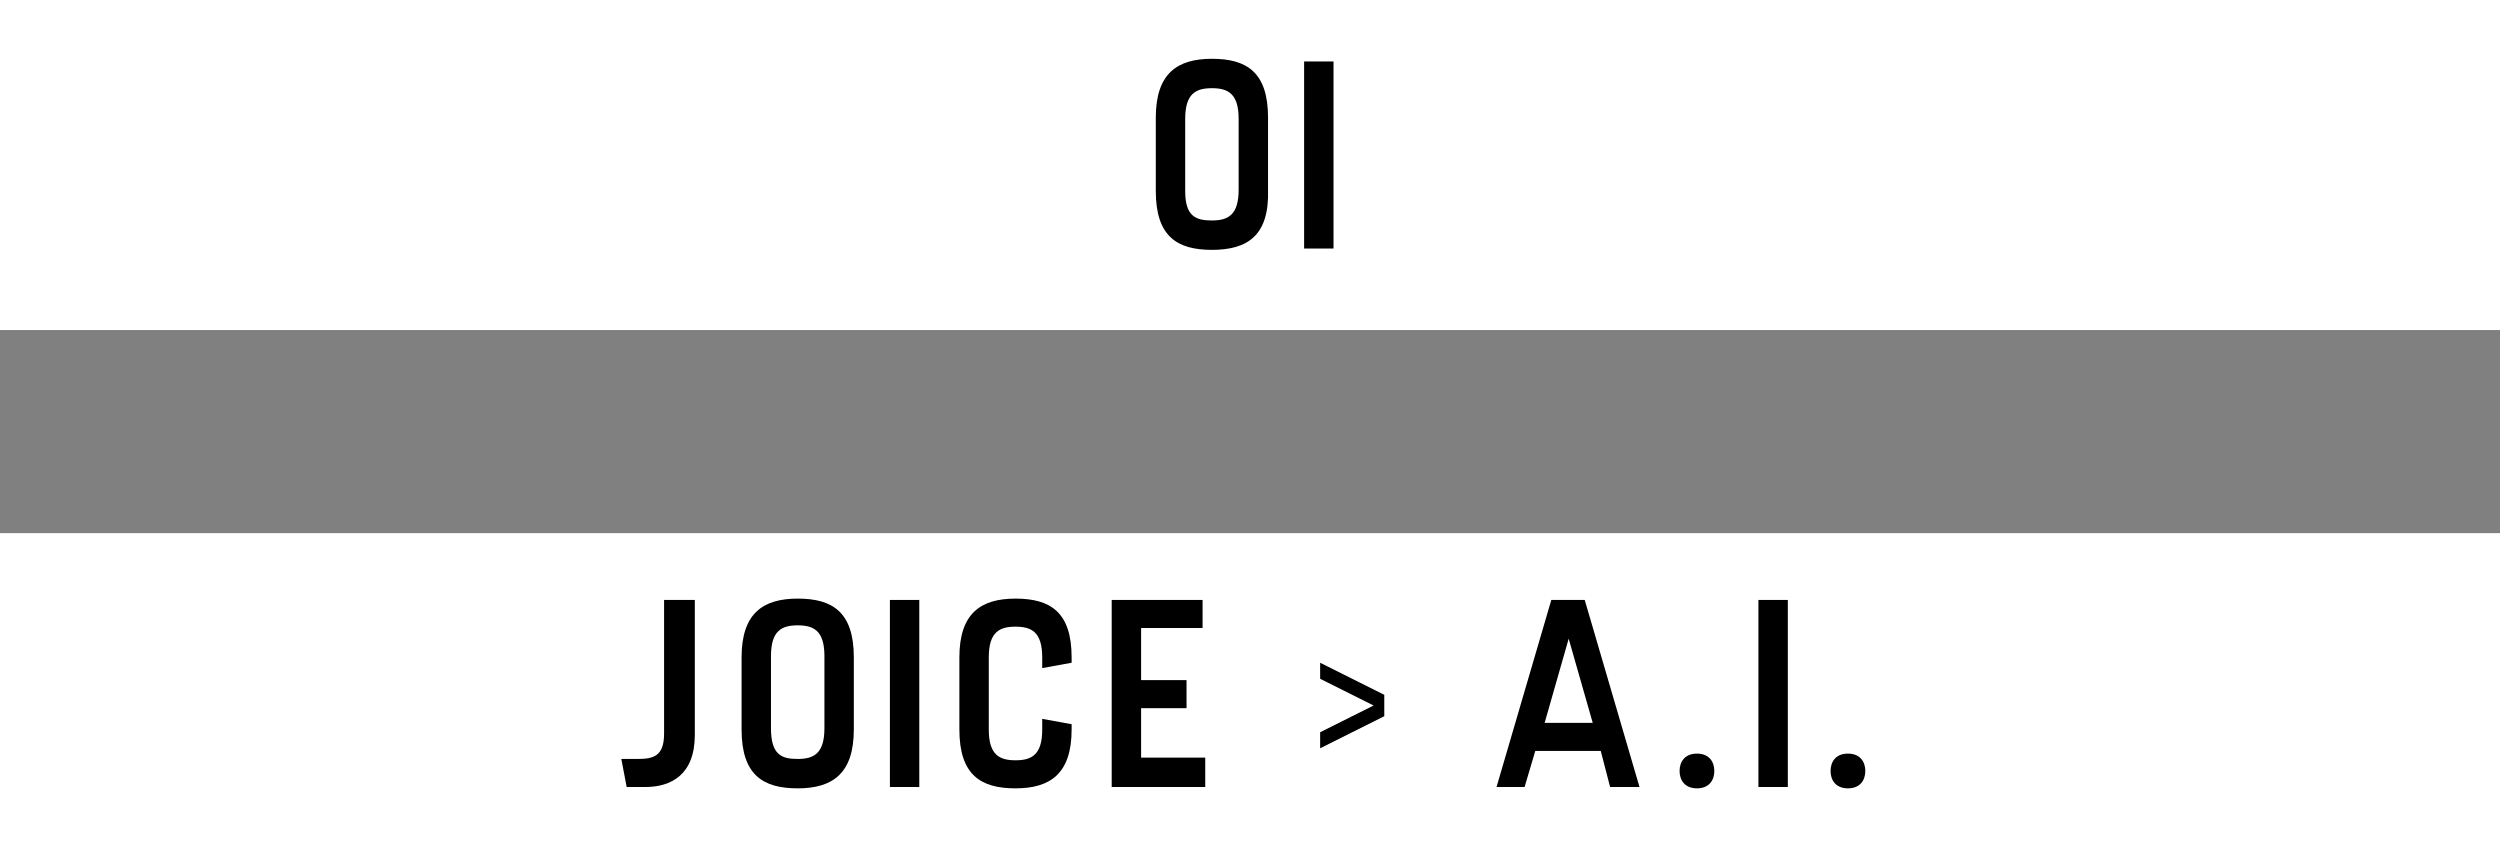 <?xml version="1.0" encoding="utf-8"?>
<!-- Generator: Adobe Illustrator 22.0.0, SVG Export Plug-In . SVG Version: 6.00 Build 0)  -->
<svg version="1.1" id="Layer_1" xmlns="http://www.w3.org/2000/svg" xmlns:xlink="http://www.w3.org/1999/xlink" x="0px" y="0px"
	 viewBox="0 0 187.1 64.6" style="enable-background:new 0 0 187.1 64.6;" xml:space="preserve">
<rect x="0" y="0" width="187.1" height="64.6" fill="#808080" stroke="none"/>
<style type="text/css">
	.st0{fill:#FFFFFF;}
	.st1{clip-path:url(#SVGID_2_);}
</style>
<rect y="0" class="st0" width="187.1" height="24.7"/>
<rect y="39.9" class="st0" width="187.1" height="24.7"/>
<g>
	<defs>
		<rect id="SVGID_1_" y="0" width="187.1" height="64.6"/>
	</defs>
	<clipPath id="SVGID_2_">
		<use xlink:href="#SVGID_1_"  style="overflow:visible;"/>
	</clipPath>
	<path class="st1" d="M90.7,18.7c-2.6,0-4.2-1-4.2-4.4V8.8c0-3.3,1.6-4.4,4.2-4.4c2.6,0,4.2,1,4.2,4.4v5.4
		C95,17.6,93.4,18.7,90.7,18.7 M90.7,16.5c1.2,0,2-0.4,2-2.3V8.9c0-1.9-0.8-2.3-2-2.3c-1.2,0-2,0.4-2,2.3v5.4
		C88.7,16.2,89.5,16.5,90.7,16.5"/>
	<rect x="97.6" y="4.6" class="st1" width="2.2" height="14"/>
	<path class="st1" d="M52,44.9V55c0,3-1.8,3.9-3.7,3.9h-1.4l-0.4-2.1h1.2c1.2,0,2-0.2,2-1.9v-10H52z"/>
	<path class="st1" d="M59.7,59c-2.6,0-4.2-1-4.2-4.4v-5.4c0-3.3,1.6-4.4,4.2-4.4c2.6,0,4.2,1,4.2,4.4v5.4C63.9,57.9,62.3,59,59.7,59
		 M59.7,56.8c1.2,0,2-0.4,2-2.3v-5.4c0-1.9-0.8-2.3-2-2.3c-1.2,0-2,0.4-2,2.3v5.4C57.7,56.5,58.5,56.8,59.7,56.8"/>
	<rect x="66.6" y="44.9" class="st1" width="2.2" height="14"/>
	<path class="st1" d="M80.2,54.2v0.4c0,3.3-1.6,4.4-4.2,4.4c-2.6,0-4.2-1-4.2-4.4v-5.4c0-3.3,1.6-4.4,4.2-4.4c2.6,0,4.2,1,4.2,4.4
		v0.4L78,50v-0.8c0-1.9-0.8-2.3-2-2.3c-1.2,0-2,0.4-2,2.3v5.4c0,1.9,0.8,2.3,2,2.3c1.2,0,2-0.4,2-2.3v-0.8L80.2,54.2z"/>
	<polygon class="st1" points="90.2,56.7 90.2,58.9 84.4,58.9 83.2,58.9 83.2,44.9 85.4,44.9 90,44.9 90,47 85.4,47 85.4,50.9 
		88.8,50.9 88.8,53 85.4,53 85.4,56.7 	"/>
	<polygon class="st1" points="103.6,52 103.6,53.6 98.8,56 98.8,54.8 102.8,52.8 98.8,50.8 98.8,49.6 	"/>
	<path class="st1" d="M119.8,56.2h-4.9l-0.8,2.7H112l4.1-14h2.5h0l4.1,14h-2.2L119.8,56.2z M119.2,54.1l-1.8-6.3l-1.8,6.3H119.2z"/>
	<path class="st1" d="M128.3,57.7c0,0.7-0.4,1.3-1.3,1.3c-0.9,0-1.3-0.6-1.3-1.3c0-0.7,0.4-1.3,1.3-1.3
		C127.9,56.4,128.3,57,128.3,57.7"/>
	<rect x="131.6" y="44.9" class="st1" width="2.2" height="14"/>
	<path class="st1" d="M139.6,57.7c0,0.7-0.4,1.3-1.3,1.3c-0.9,0-1.3-0.6-1.3-1.3c0-0.7,0.4-1.3,1.3-1.3
		C139.2,56.4,139.6,57,139.6,57.7"/>
</g>
</svg>
